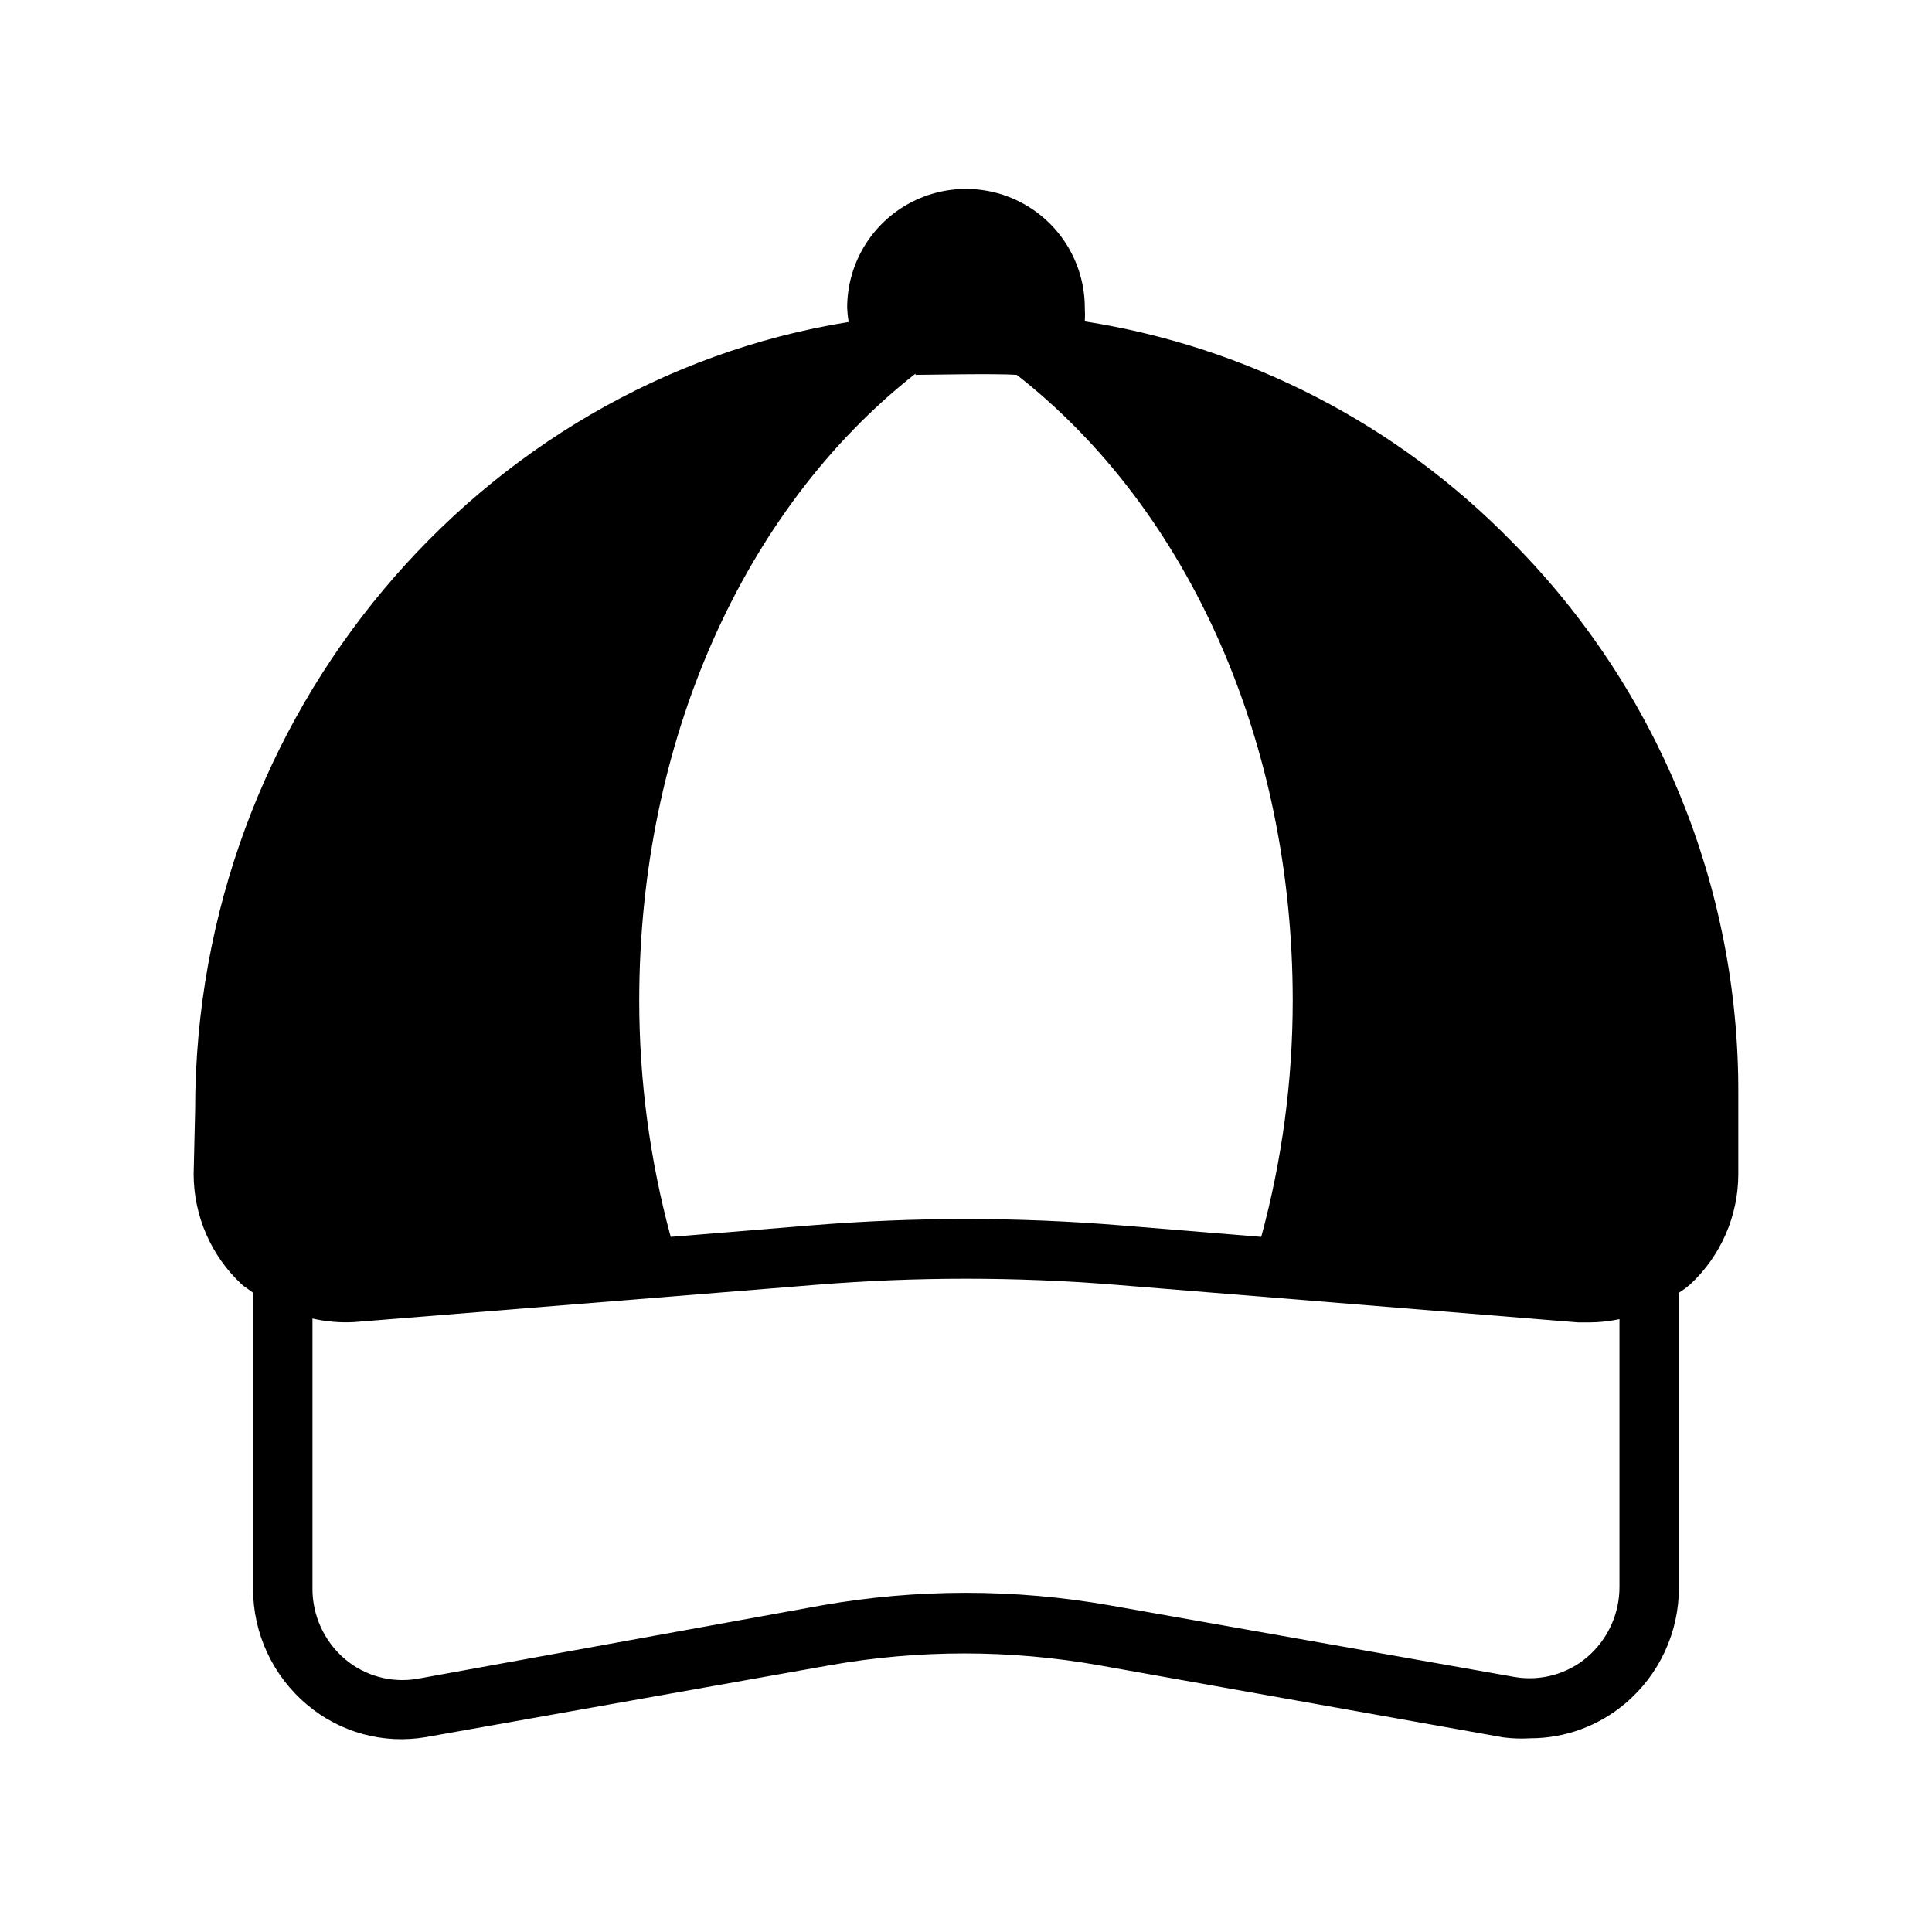 <?xml version="1.0" encoding="UTF-8"?>
<!-- Uploaded to: SVG Repo, www.svgrepo.com, Generator: SVG Repo Mixer Tools -->
<svg fill="#000000" width="800px" height="800px" version="1.1" viewBox="144 144 512 512" xmlns="http://www.w3.org/2000/svg">
 <path d="m195.32 455.1c0 11.109 4.621 21.719 12.754 29.285 0.945 0.867 2.047 1.418 2.992 2.203v78.328c-0.047 11.902 5.203 23.211 14.328 30.859 8.715 7.367 20.238 10.508 31.488 8.578l107.06-19.051c23.562-4.164 47.676-4.164 71.242 0l107.22 19.129h-0.004c2.375 0.305 4.773 0.383 7.164 0.238 9.195-0.004 18.094-3.269 25.113-9.211 9.094-7.664 14.312-18.969 14.246-30.859v-78.012c1.047-0.664 2.047-1.398 2.992-2.203 8.133-7.566 12.754-18.176 12.754-29.285v-21.254c0.199-54.742-21.348-107.32-59.906-146.18-30.453-31.219-70.195-51.738-113.28-58.488 0.078-1.207 0.078-2.414 0-3.621 0-11.25-6.004-21.645-15.746-27.27-9.742-5.625-21.746-5.625-31.488 0-9.742 5.625-15.742 16.02-15.742 27.27 0.051 1.266 0.184 2.527 0.391 3.777-97.848 15.742-173.18 103.91-173.18 208.77zm191.29-211.76c3.148 0 21.098-0.395 26.844 0 45.816 35.82 73.133 97.691 73.133 165.86-0.008 21.141-2.812 42.184-8.344 62.586l-37.473-3.07h0.004c-27.141-2.207-54.414-2.207-81.555 0l-37.473 3.07c-5.531-20.402-8.336-41.445-8.344-62.586 0-68.328 27.395-130.2 73.211-166.18zm-159.8 250.09c3.613 0.828 7.324 1.145 11.023 0.945l122.8-9.918c26.199-2.109 52.523-2.109 78.723 0l122.8 9.996h3.148c2.644-0.016 5.285-0.305 7.871-0.863v70.848c0.039 7.242-3.133 14.133-8.66 18.812-5.266 4.41-12.191 6.305-18.973 5.195l-107.21-18.969c-25.387-4.488-51.367-4.488-76.754 0l-107.06 19.441c-6.805 1.133-13.762-0.762-19.051-5.195-5.613-4.75-8.793-11.773-8.66-19.129z"/>
</svg>